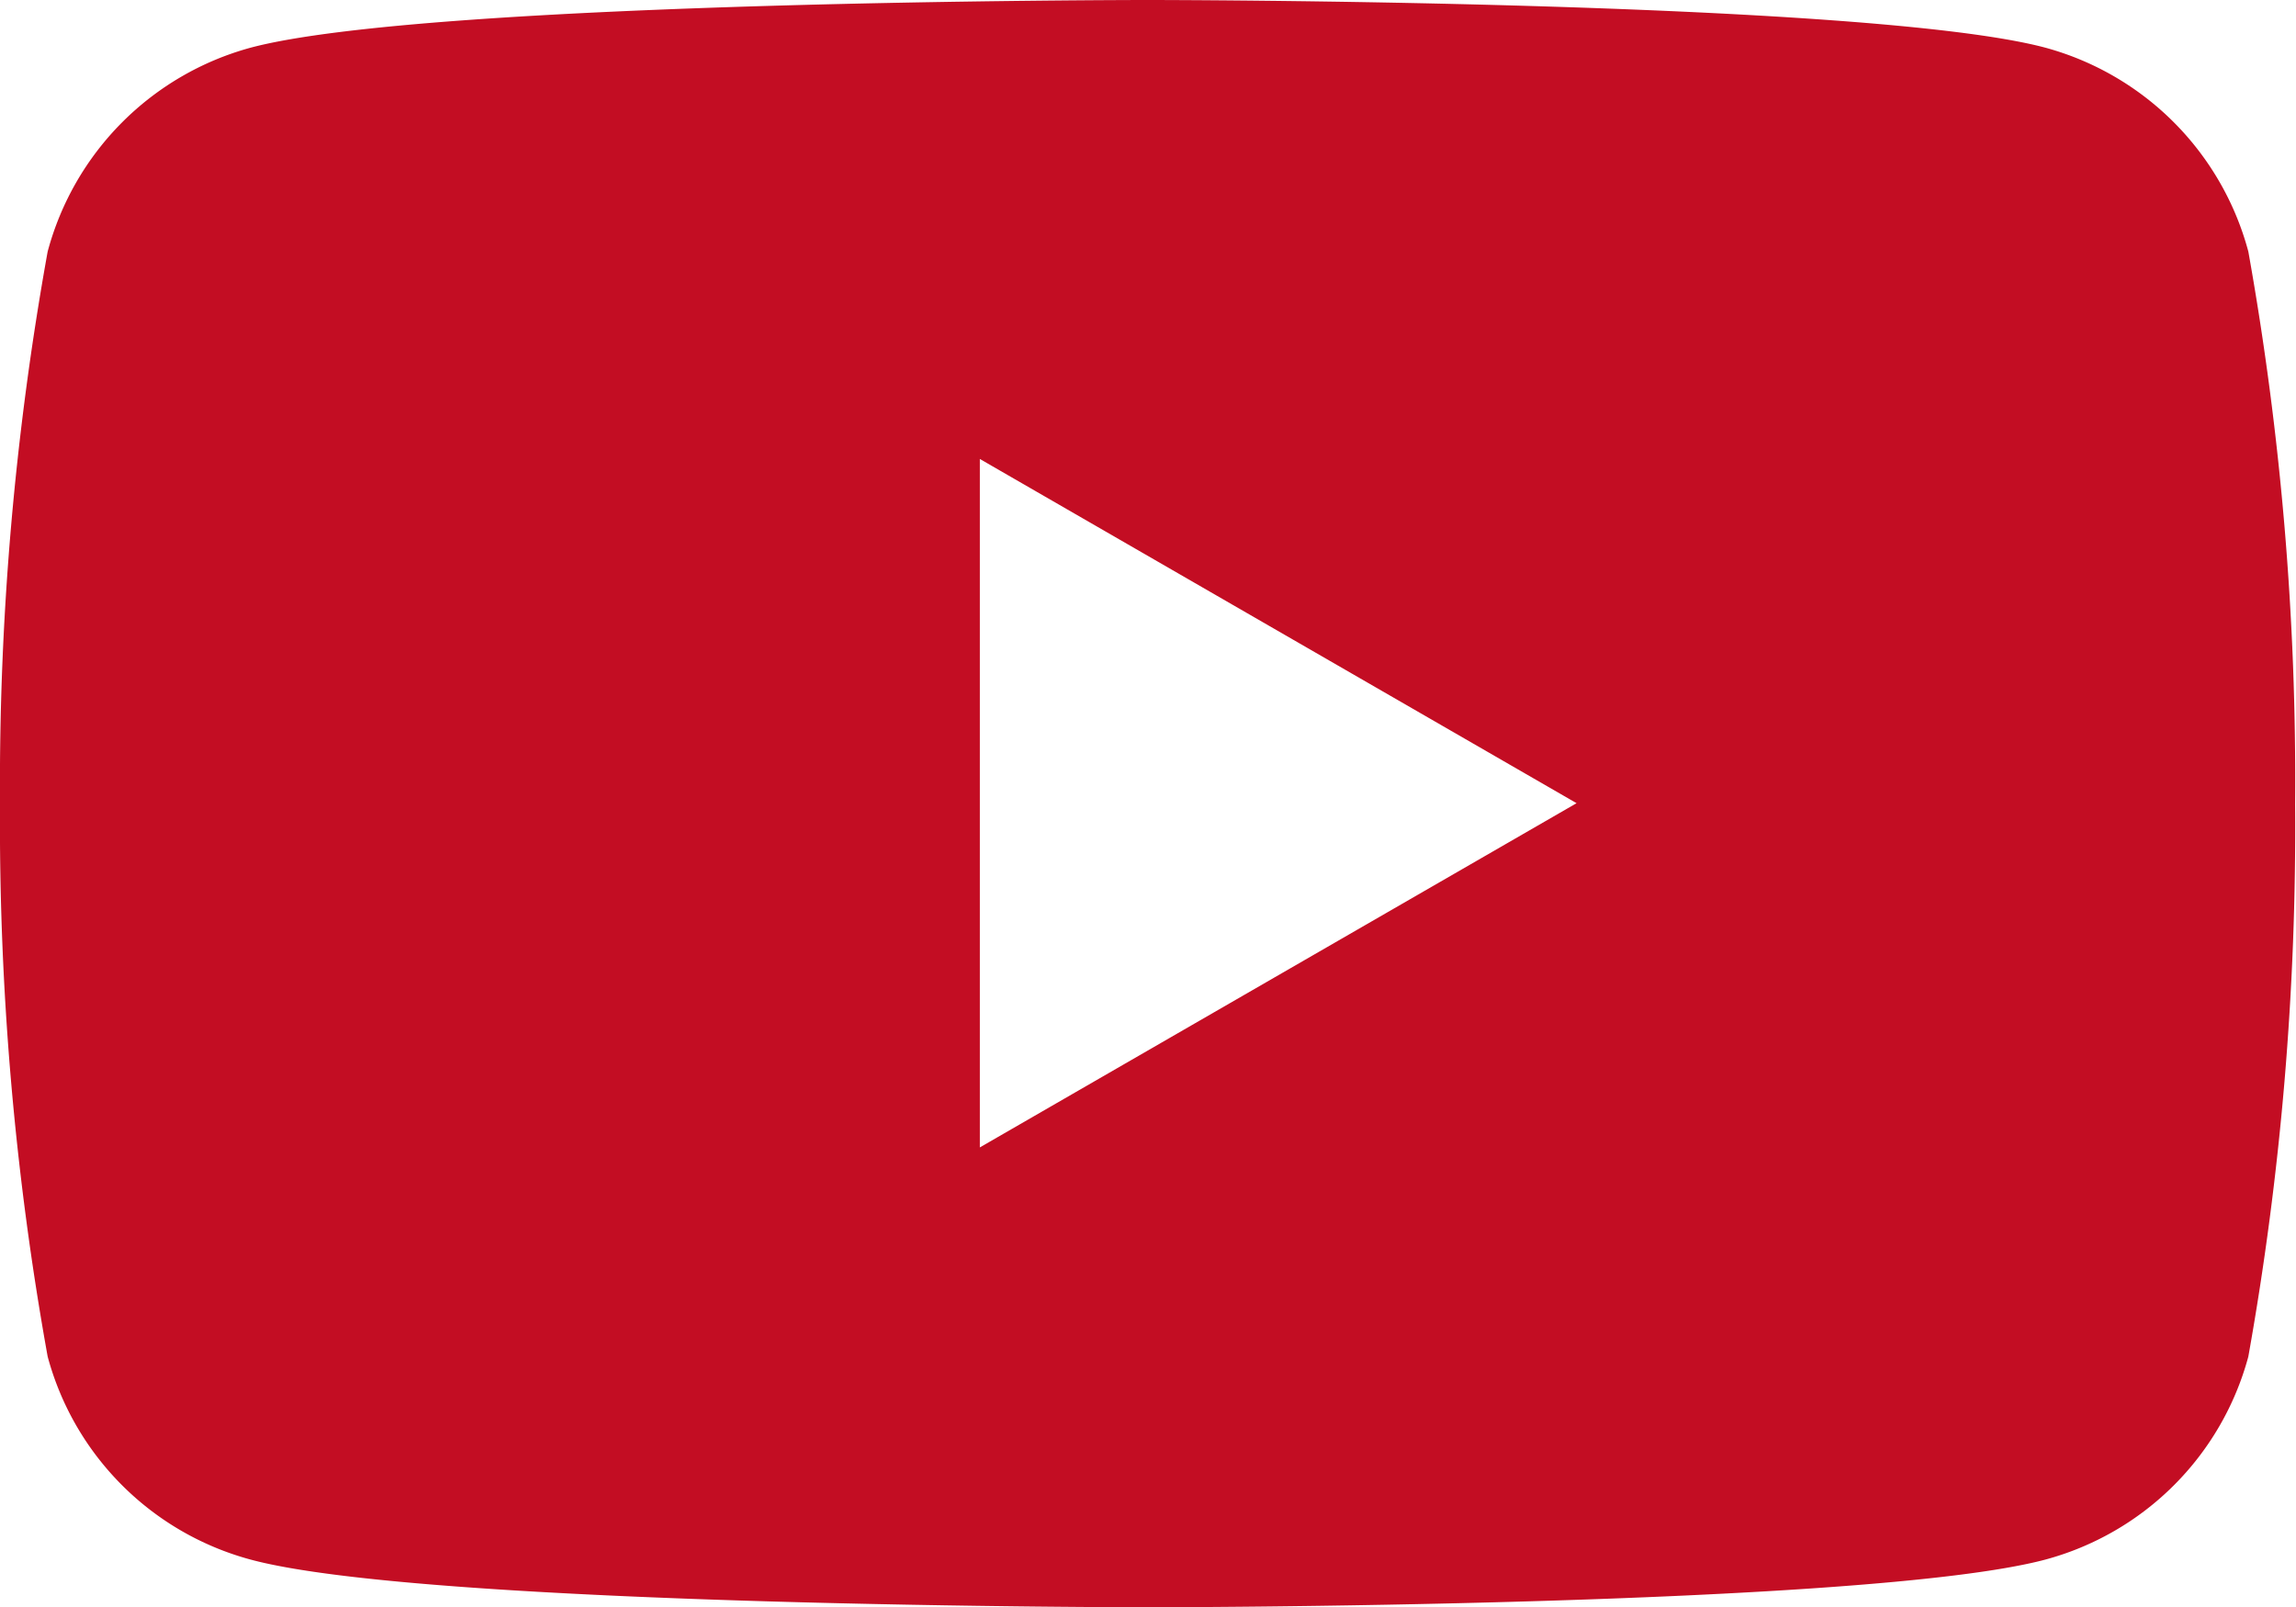 <svg xmlns="http://www.w3.org/2000/svg" width="26.01" height="18.21" viewBox="0 0 26.01 18.21"><g id="レイヤー_2" data-name="レイヤー 2"><g id="layout"><path d="M25.47,2.85A3.27,3.27,0,0,0,23.17.54C21.14,0,13,0,13,0S4.87,0,2.84.54A3.27,3.27,0,0,0,.54,2.85,34,34,0,0,0,0,9.11a34.07,34.07,0,0,0,.54,6.26,3.26,3.26,0,0,0,2.3,2.3c2,.54,10.17.54,10.17.54s8.13,0,10.16-.54a3.26,3.26,0,0,0,2.3-2.3A34.07,34.07,0,0,0,26,9.11,34,34,0,0,0,25.47,2.85ZM11.1,13V5.2l6.76,3.9Z" style="fill:#c30d23"/></g></g></svg>